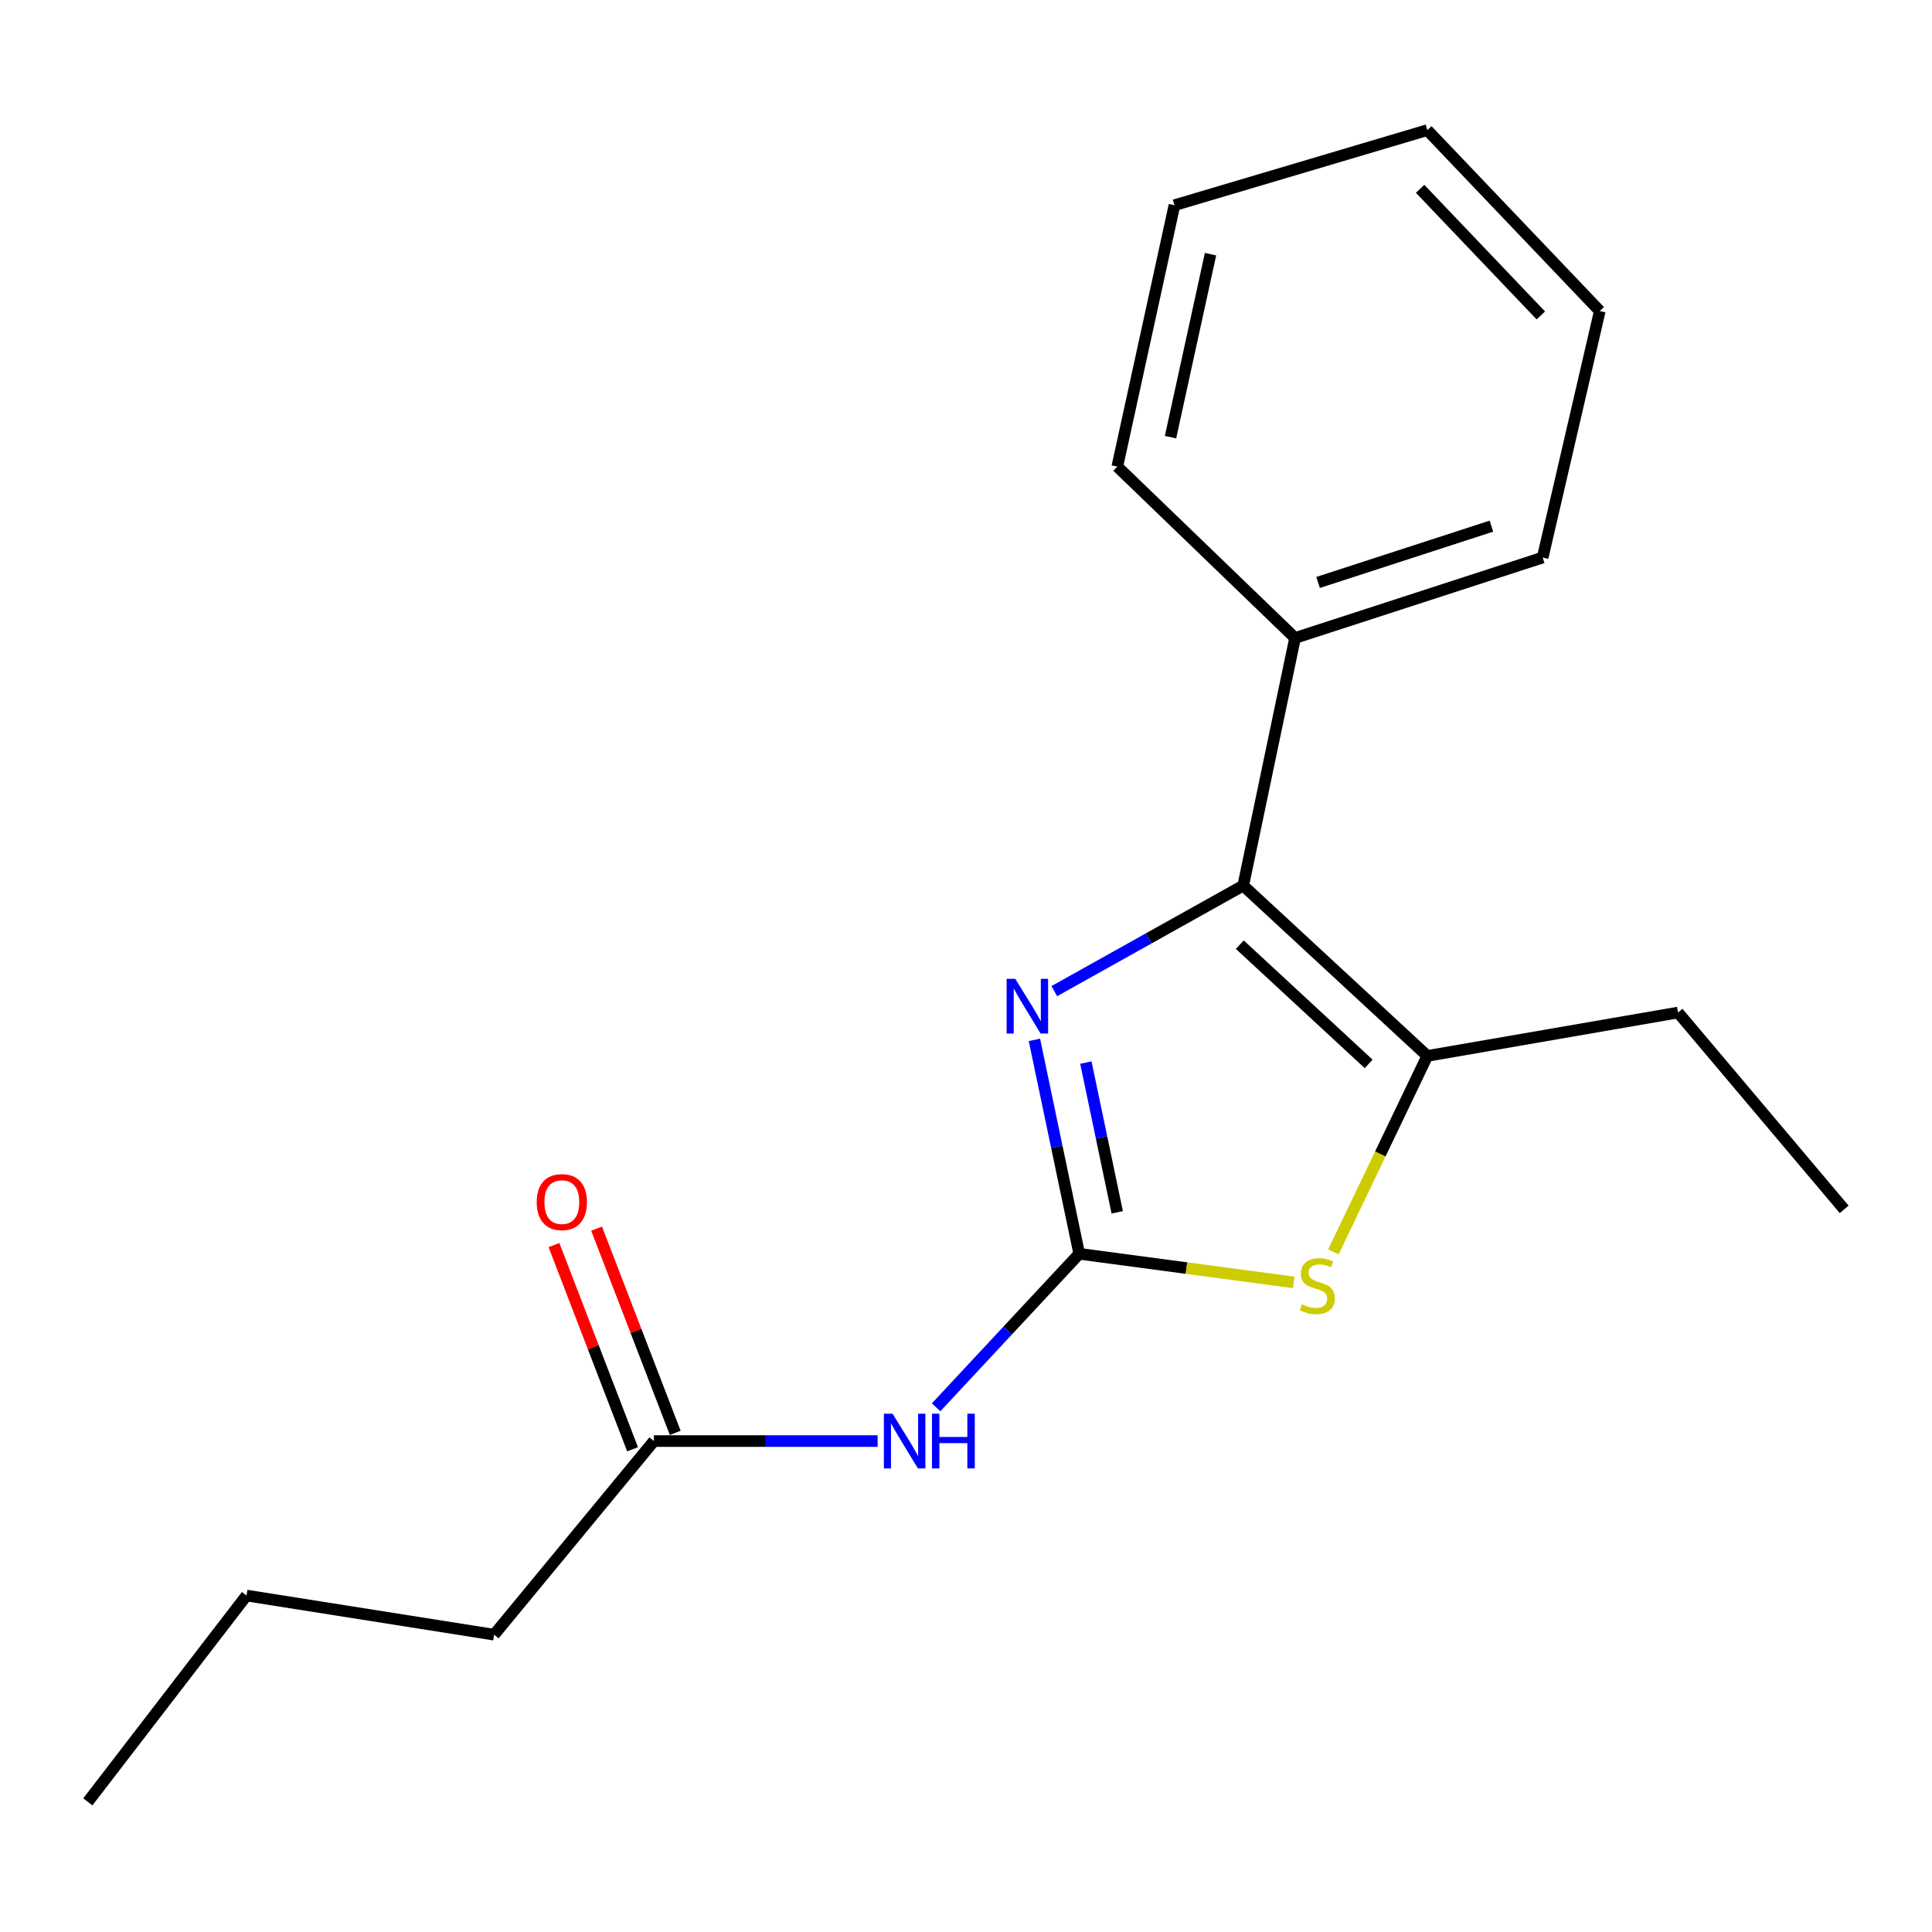 <?xml version='1.0' encoding='iso-8859-1'?>
<svg version='1.1' baseProfile='full'
              xmlns='http://www.w3.org/2000/svg'
                      xmlns:rdkit='http://www.rdkit.org/xml'
                      xmlns:xlink='http://www.w3.org/1999/xlink'
                  xml:space='preserve'
width='1000px' height='1000px' viewBox='0 0 1000 1000'>
<!-- END OF HEADER -->
<rect style='opacity:1.0;fill:#FFFFFF;stroke:none' width='1000' height='1000' x='0' y='0'> </rect>
<path class='bond-0' d='M 558.605,648.957 L 547.008,593.596' style='fill:none;fill-rule:evenodd;stroke:#000000;stroke-width:6px;stroke-linecap:butt;stroke-linejoin:miter;stroke-opacity:1' />
<path class='bond-0' d='M 547.008,593.596 L 535.412,538.234' style='fill:none;fill-rule:evenodd;stroke:#0000FF;stroke-width:6px;stroke-linecap:butt;stroke-linejoin:miter;stroke-opacity:1' />
<path class='bond-0' d='M 578.276,627.499 L 570.158,588.746' style='fill:none;fill-rule:evenodd;stroke:#000000;stroke-width:6px;stroke-linecap:butt;stroke-linejoin:miter;stroke-opacity:1' />
<path class='bond-0' d='M 570.158,588.746 L 562.041,549.993' style='fill:none;fill-rule:evenodd;stroke:#0000FF;stroke-width:6px;stroke-linecap:butt;stroke-linejoin:miter;stroke-opacity:1' />
<path class='bond-2' d='M 558.605,648.957 L 614.119,656.357' style='fill:none;fill-rule:evenodd;stroke:#000000;stroke-width:6px;stroke-linecap:butt;stroke-linejoin:miter;stroke-opacity:1' />
<path class='bond-2' d='M 614.119,656.357 L 669.633,663.758' style='fill:none;fill-rule:evenodd;stroke:#CCCC00;stroke-width:6px;stroke-linecap:butt;stroke-linejoin:miter;stroke-opacity:1' />
<path class='bond-4' d='M 558.605,648.957 L 521.567,688.688' style='fill:none;fill-rule:evenodd;stroke:#000000;stroke-width:6px;stroke-linecap:butt;stroke-linejoin:miter;stroke-opacity:1' />
<path class='bond-4' d='M 521.567,688.688 L 484.529,728.419' style='fill:none;fill-rule:evenodd;stroke:#0000FF;stroke-width:6px;stroke-linecap:butt;stroke-linejoin:miter;stroke-opacity:1' />
<path class='bond-1' d='M 545.7,513.012 L 594.595,485.692' style='fill:none;fill-rule:evenodd;stroke:#0000FF;stroke-width:6px;stroke-linecap:butt;stroke-linejoin:miter;stroke-opacity:1' />
<path class='bond-1' d='M 594.595,485.692 L 643.491,458.372' style='fill:none;fill-rule:evenodd;stroke:#000000;stroke-width:6px;stroke-linecap:butt;stroke-linejoin:miter;stroke-opacity:1' />
<path class='bond-6' d='M 643.491,458.372 L 670.323,330.216' style='fill:none;fill-rule:evenodd;stroke:#000000;stroke-width:6px;stroke-linecap:butt;stroke-linejoin:miter;stroke-opacity:1' />
<path class='bond-18' d='M 643.491,458.372 L 738.77,546.543' style='fill:none;fill-rule:evenodd;stroke:#000000;stroke-width:6px;stroke-linecap:butt;stroke-linejoin:miter;stroke-opacity:1' />
<path class='bond-18' d='M 641.718,488.957 L 708.414,550.677' style='fill:none;fill-rule:evenodd;stroke:#000000;stroke-width:6px;stroke-linecap:butt;stroke-linejoin:miter;stroke-opacity:1' />
<path class='bond-3' d='M 690.166,647.968 L 714.468,597.255' style='fill:none;fill-rule:evenodd;stroke:#CCCC00;stroke-width:6px;stroke-linecap:butt;stroke-linejoin:miter;stroke-opacity:1' />
<path class='bond-3' d='M 714.468,597.255 L 738.77,546.543' style='fill:none;fill-rule:evenodd;stroke:#000000;stroke-width:6px;stroke-linecap:butt;stroke-linejoin:miter;stroke-opacity:1' />
<path class='bond-8' d='M 738.77,546.543 L 868.556,524.086' style='fill:none;fill-rule:evenodd;stroke:#000000;stroke-width:6px;stroke-linecap:butt;stroke-linejoin:miter;stroke-opacity:1' />
<path class='bond-5' d='M 454.256,745.892 L 396.355,745.892' style='fill:none;fill-rule:evenodd;stroke:#0000FF;stroke-width:6px;stroke-linecap:butt;stroke-linejoin:miter;stroke-opacity:1' />
<path class='bond-5' d='M 396.355,745.892 L 338.455,745.892' style='fill:none;fill-rule:evenodd;stroke:#000000;stroke-width:6px;stroke-linecap:butt;stroke-linejoin:miter;stroke-opacity:1' />
<path class='bond-7' d='M 349.491,741.644 L 329.147,688.798' style='fill:none;fill-rule:evenodd;stroke:#000000;stroke-width:6px;stroke-linecap:butt;stroke-linejoin:miter;stroke-opacity:1' />
<path class='bond-7' d='M 329.147,688.798 L 308.803,635.952' style='fill:none;fill-rule:evenodd;stroke:#FF0000;stroke-width:6px;stroke-linecap:butt;stroke-linejoin:miter;stroke-opacity:1' />
<path class='bond-7' d='M 327.418,750.141 L 307.074,697.295' style='fill:none;fill-rule:evenodd;stroke:#000000;stroke-width:6px;stroke-linecap:butt;stroke-linejoin:miter;stroke-opacity:1' />
<path class='bond-7' d='M 307.074,697.295 L 286.73,644.449' style='fill:none;fill-rule:evenodd;stroke:#FF0000;stroke-width:6px;stroke-linecap:butt;stroke-linejoin:miter;stroke-opacity:1' />
<path class='bond-9' d='M 338.455,745.892 L 255.75,846.113' style='fill:none;fill-rule:evenodd;stroke:#000000;stroke-width:6px;stroke-linecap:butt;stroke-linejoin:miter;stroke-opacity:1' />
<path class='bond-10' d='M 670.323,330.216 L 798.479,288.587' style='fill:none;fill-rule:evenodd;stroke:#000000;stroke-width:6px;stroke-linecap:butt;stroke-linejoin:miter;stroke-opacity:1' />
<path class='bond-10' d='M 682.24,301.476 L 771.949,272.336' style='fill:none;fill-rule:evenodd;stroke:#000000;stroke-width:6px;stroke-linecap:butt;stroke-linejoin:miter;stroke-opacity:1' />
<path class='bond-11' d='M 670.323,330.216 L 578.316,241.506' style='fill:none;fill-rule:evenodd;stroke:#000000;stroke-width:6px;stroke-linecap:butt;stroke-linejoin:miter;stroke-opacity:1' />
<path class='bond-13' d='M 868.556,524.086 L 954.545,625.962' style='fill:none;fill-rule:evenodd;stroke:#000000;stroke-width:6px;stroke-linecap:butt;stroke-linejoin:miter;stroke-opacity:1' />
<path class='bond-12' d='M 255.75,846.113 L 127.594,825.85' style='fill:none;fill-rule:evenodd;stroke:#000000;stroke-width:6px;stroke-linecap:butt;stroke-linejoin:miter;stroke-opacity:1' />
<path class='bond-15' d='M 798.479,288.587 L 828.045,160.996' style='fill:none;fill-rule:evenodd;stroke:#000000;stroke-width:6px;stroke-linecap:butt;stroke-linejoin:miter;stroke-opacity:1' />
<path class='bond-16' d='M 578.316,241.506 L 607.894,106.215' style='fill:none;fill-rule:evenodd;stroke:#000000;stroke-width:6px;stroke-linecap:butt;stroke-linejoin:miter;stroke-opacity:1' />
<path class='bond-16' d='M 605.859,226.264 L 626.564,131.56' style='fill:none;fill-rule:evenodd;stroke:#000000;stroke-width:6px;stroke-linecap:butt;stroke-linejoin:miter;stroke-opacity:1' />
<path class='bond-14' d='M 127.594,825.85 L 45.455,932.641' style='fill:none;fill-rule:evenodd;stroke:#000000;stroke-width:6px;stroke-linecap:butt;stroke-linejoin:miter;stroke-opacity:1' />
<path class='bond-19' d='M 828.045,160.996 L 738.77,67.359' style='fill:none;fill-rule:evenodd;stroke:#000000;stroke-width:6px;stroke-linecap:butt;stroke-linejoin:miter;stroke-opacity:1' />
<path class='bond-19' d='M 797.535,163.272 L 735.043,97.726' style='fill:none;fill-rule:evenodd;stroke:#000000;stroke-width:6px;stroke-linecap:butt;stroke-linejoin:miter;stroke-opacity:1' />
<path class='bond-17' d='M 607.894,106.215 L 738.77,67.359' style='fill:none;fill-rule:evenodd;stroke:#000000;stroke-width:6px;stroke-linecap:butt;stroke-linejoin:miter;stroke-opacity:1' />
<path  class='atom-1' d='M 525.5 506.641
L 534.78 521.641
Q 535.7 523.121, 537.18 525.801
Q 538.66 528.481, 538.74 528.641
L 538.74 506.641
L 542.5 506.641
L 542.5 534.961
L 538.62 534.961
L 528.66 518.561
Q 527.5 516.641, 526.26 514.441
Q 525.06 512.241, 524.7 511.561
L 524.7 534.961
L 521.02 534.961
L 521.02 506.641
L 525.5 506.641
' fill='#0000FF'/>
<path  class='atom-3' d='M 673.821 675.102
Q 674.141 675.222, 675.461 675.782
Q 676.781 676.342, 678.221 676.702
Q 679.701 677.022, 681.141 677.022
Q 683.821 677.022, 685.381 675.742
Q 686.941 674.422, 686.941 672.142
Q 686.941 670.582, 686.141 669.622
Q 685.381 668.662, 684.181 668.142
Q 682.981 667.622, 680.981 667.022
Q 678.461 666.262, 676.941 665.542
Q 675.461 664.822, 674.381 663.302
Q 673.341 661.782, 673.341 659.222
Q 673.341 655.662, 675.741 653.462
Q 678.181 651.262, 682.981 651.262
Q 686.261 651.262, 689.981 652.822
L 689.061 655.902
Q 685.661 654.502, 683.101 654.502
Q 680.341 654.502, 678.821 655.662
Q 677.301 656.782, 677.341 658.742
Q 677.341 660.262, 678.101 661.182
Q 678.901 662.102, 680.021 662.622
Q 681.181 663.142, 683.101 663.742
Q 685.661 664.542, 687.181 665.342
Q 688.701 666.142, 689.781 667.782
Q 690.901 669.382, 690.901 672.142
Q 690.901 676.062, 688.261 678.182
Q 685.661 680.262, 681.301 680.262
Q 678.781 680.262, 676.861 679.702
Q 674.981 679.182, 672.741 678.262
L 673.821 675.102
' fill='#CCCC00'/>
<path  class='atom-5' d='M 461.98 731.732
L 471.26 746.732
Q 472.18 748.212, 473.66 750.892
Q 475.14 753.572, 475.22 753.732
L 475.22 731.732
L 478.98 731.732
L 478.98 760.052
L 475.1 760.052
L 465.14 743.652
Q 463.98 741.732, 462.74 739.532
Q 461.54 737.332, 461.18 736.652
L 461.18 760.052
L 457.5 760.052
L 457.5 731.732
L 461.98 731.732
' fill='#0000FF'/>
<path  class='atom-5' d='M 482.38 731.732
L 486.22 731.732
L 486.22 743.772
L 500.7 743.772
L 500.7 731.732
L 504.54 731.732
L 504.54 760.052
L 500.7 760.052
L 500.7 746.972
L 486.22 746.972
L 486.22 760.052
L 482.38 760.052
L 482.38 731.732
' fill='#0000FF'/>
<path  class='atom-8' d='M 277.808 622.205
Q 277.808 615.405, 281.168 611.605
Q 284.528 607.805, 290.808 607.805
Q 297.088 607.805, 300.448 611.605
Q 303.808 615.405, 303.808 622.205
Q 303.808 629.085, 300.408 633.005
Q 297.008 636.885, 290.808 636.885
Q 284.568 636.885, 281.168 633.005
Q 277.808 629.125, 277.808 622.205
M 290.808 633.685
Q 295.128 633.685, 297.448 630.805
Q 299.808 627.885, 299.808 622.205
Q 299.808 616.645, 297.448 613.845
Q 295.128 611.005, 290.808 611.005
Q 286.488 611.005, 284.128 613.805
Q 281.808 616.605, 281.808 622.205
Q 281.808 627.925, 284.128 630.805
Q 286.488 633.685, 290.808 633.685
' fill='#FF0000'/>
</svg>
